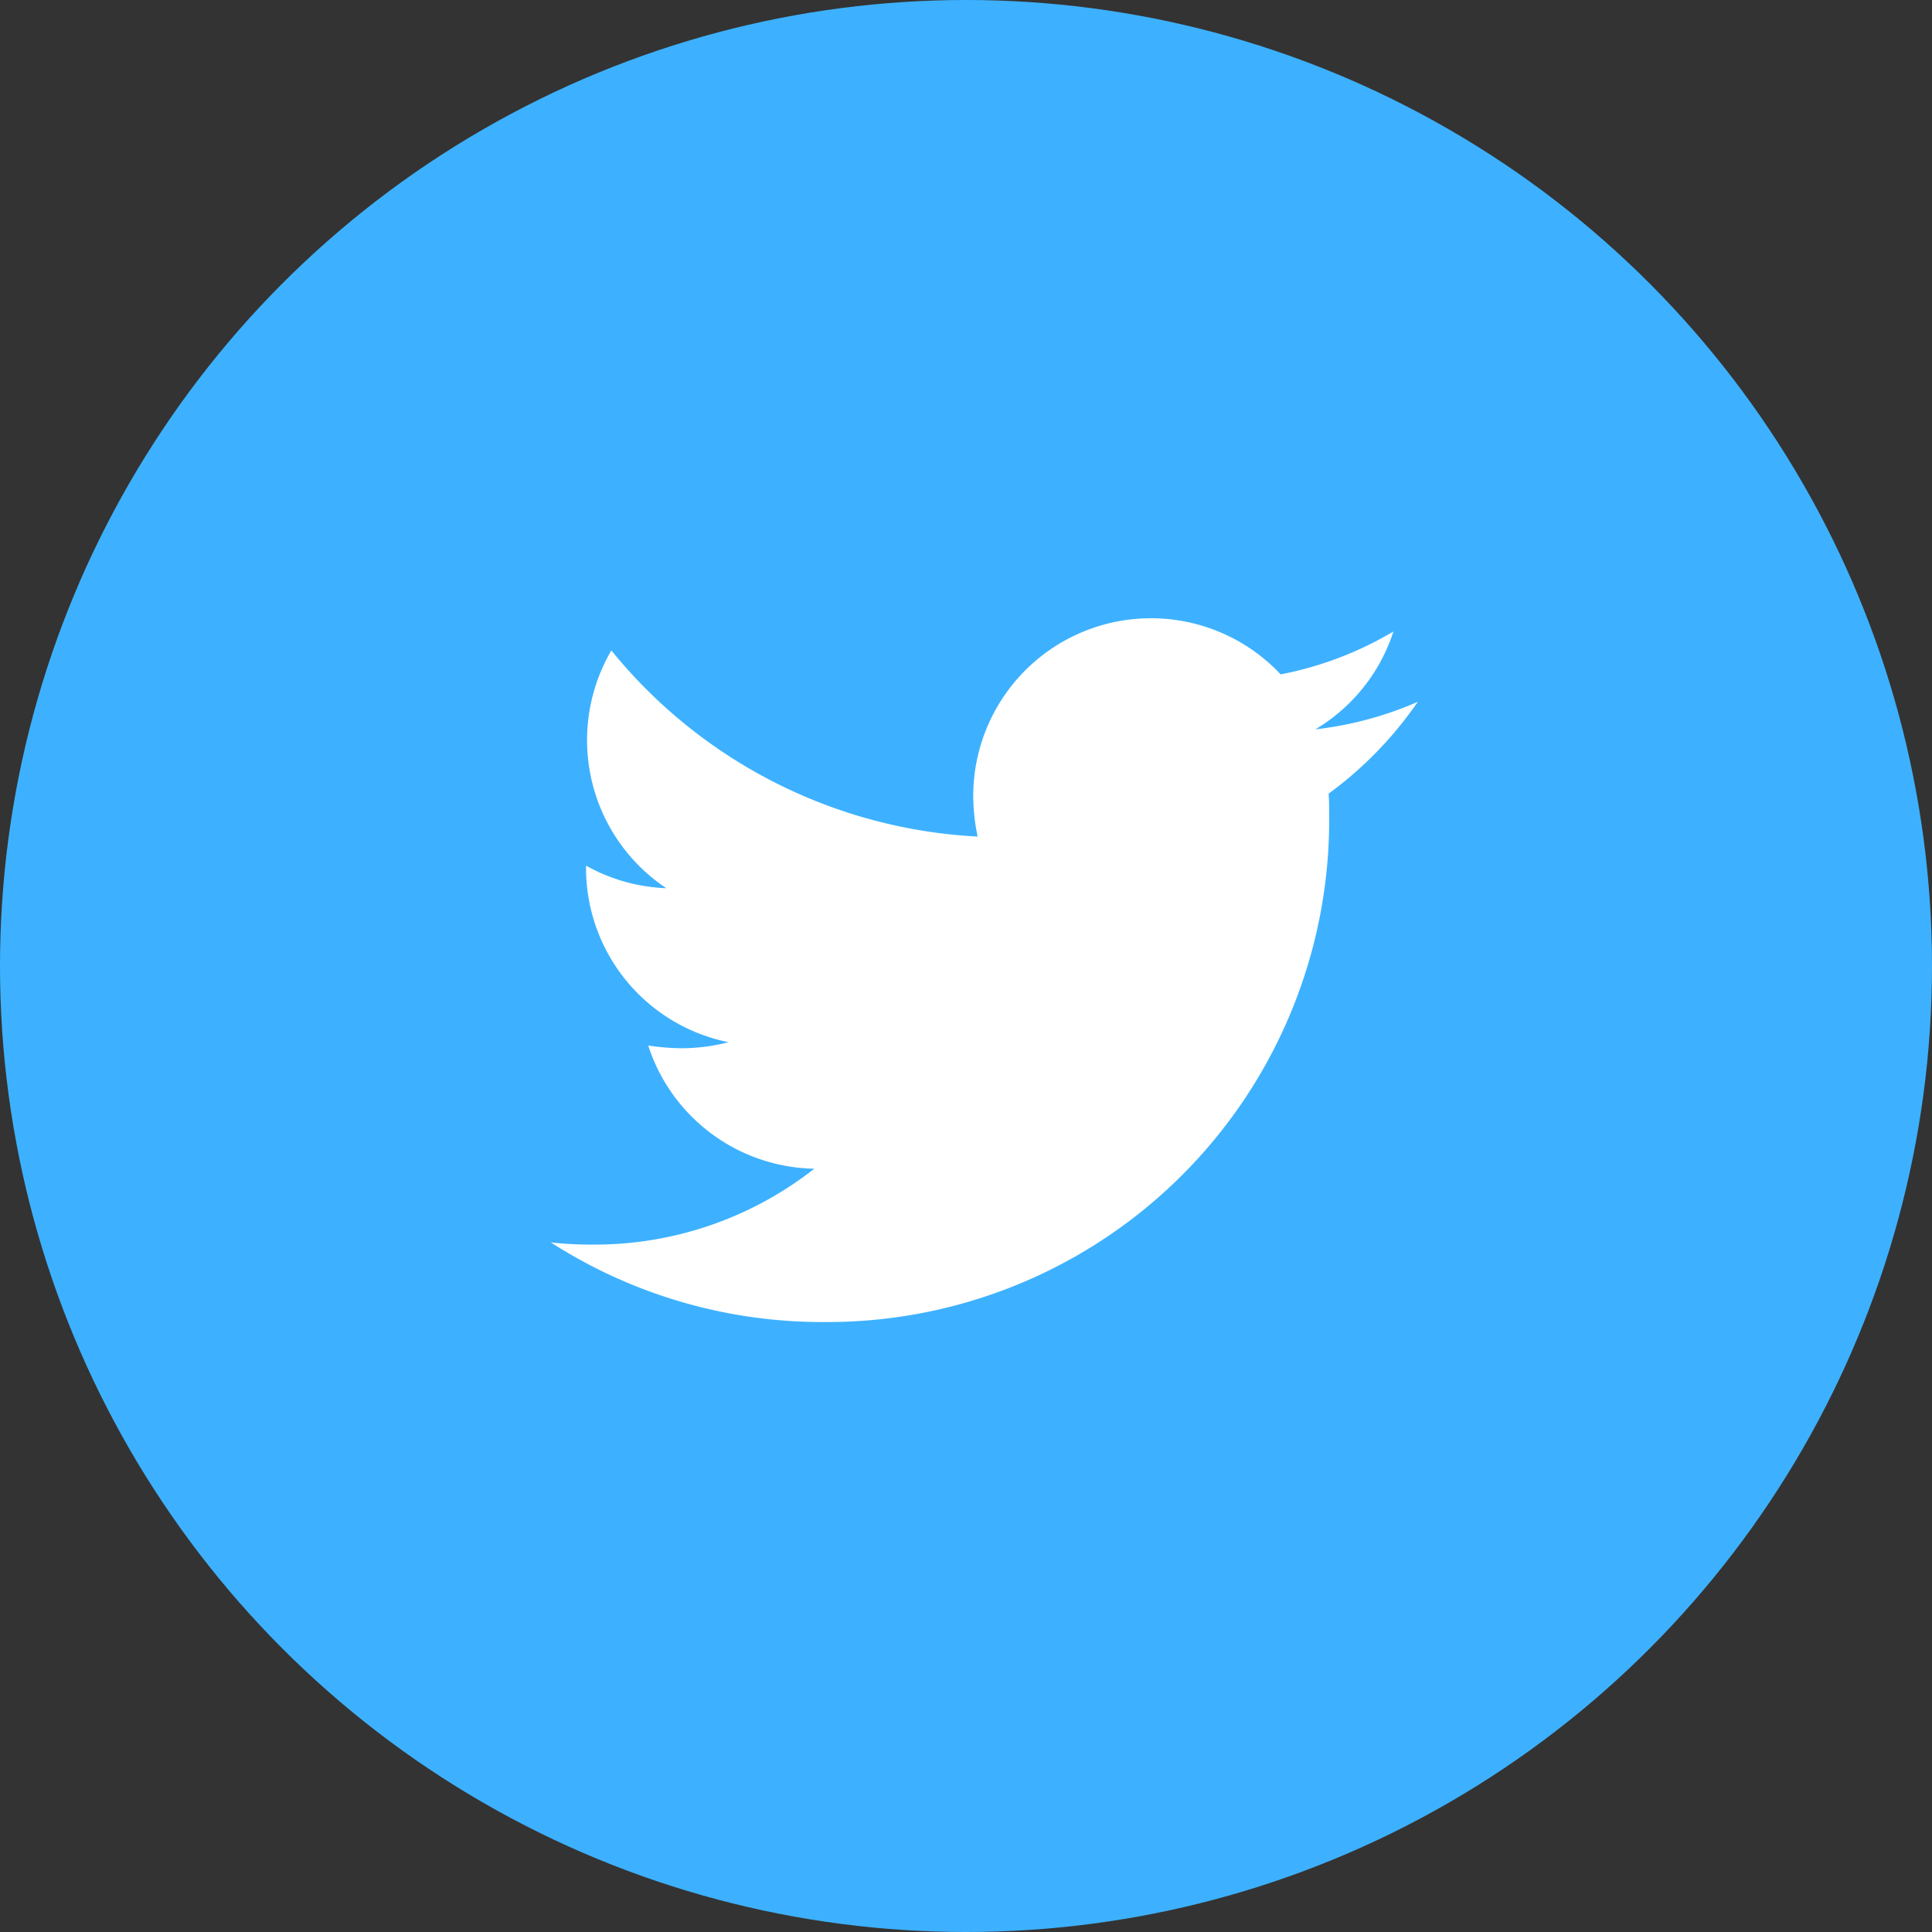 <svg xmlns="http://www.w3.org/2000/svg" width="39" height="39" viewBox="0 0 39 39">
  <rect x="0" y="0" width="39" height="39" fill="#333333" stroke="none"/>
  <g id="Group_135" data-name="Group 135" transform="translate(0.2)">
    <circle id="Ellipse_535" data-name="Ellipse 535" cx="19.5" cy="19.5" r="19.5" transform="translate(-0.2)" fill="#3db1ff"/>
    <path id="Icon_awesome-twitter" data-name="Icon awesome-twitter" d="M15.7,6.922c.011.155.011.311.011.466a10.132,10.132,0,0,1-10.2,10.2A10.133,10.133,0,0,1,0,15.981a7.418,7.418,0,0,0,.866.044,7.181,7.181,0,0,0,4.452-1.532,3.592,3.592,0,0,1-3.353-2.487,4.522,4.522,0,0,0,.677.055,3.792,3.792,0,0,0,.944-.122A3.586,3.586,0,0,1,.71,8.421V8.376a3.611,3.611,0,0,0,1.621.455,3.591,3.591,0,0,1-1.11-4.8A10.193,10.193,0,0,0,8.615,7.788a4.048,4.048,0,0,1-.089-.821,3.589,3.589,0,0,1,6.206-2.453,7.06,7.06,0,0,0,2.276-.866,3.576,3.576,0,0,1-1.576,1.976A7.188,7.188,0,0,0,17.5,5.068a7.708,7.708,0,0,1-1.8,1.854Z" transform="translate(10.92 9.099)" fill="#fff"/>
  </g>
</svg>

